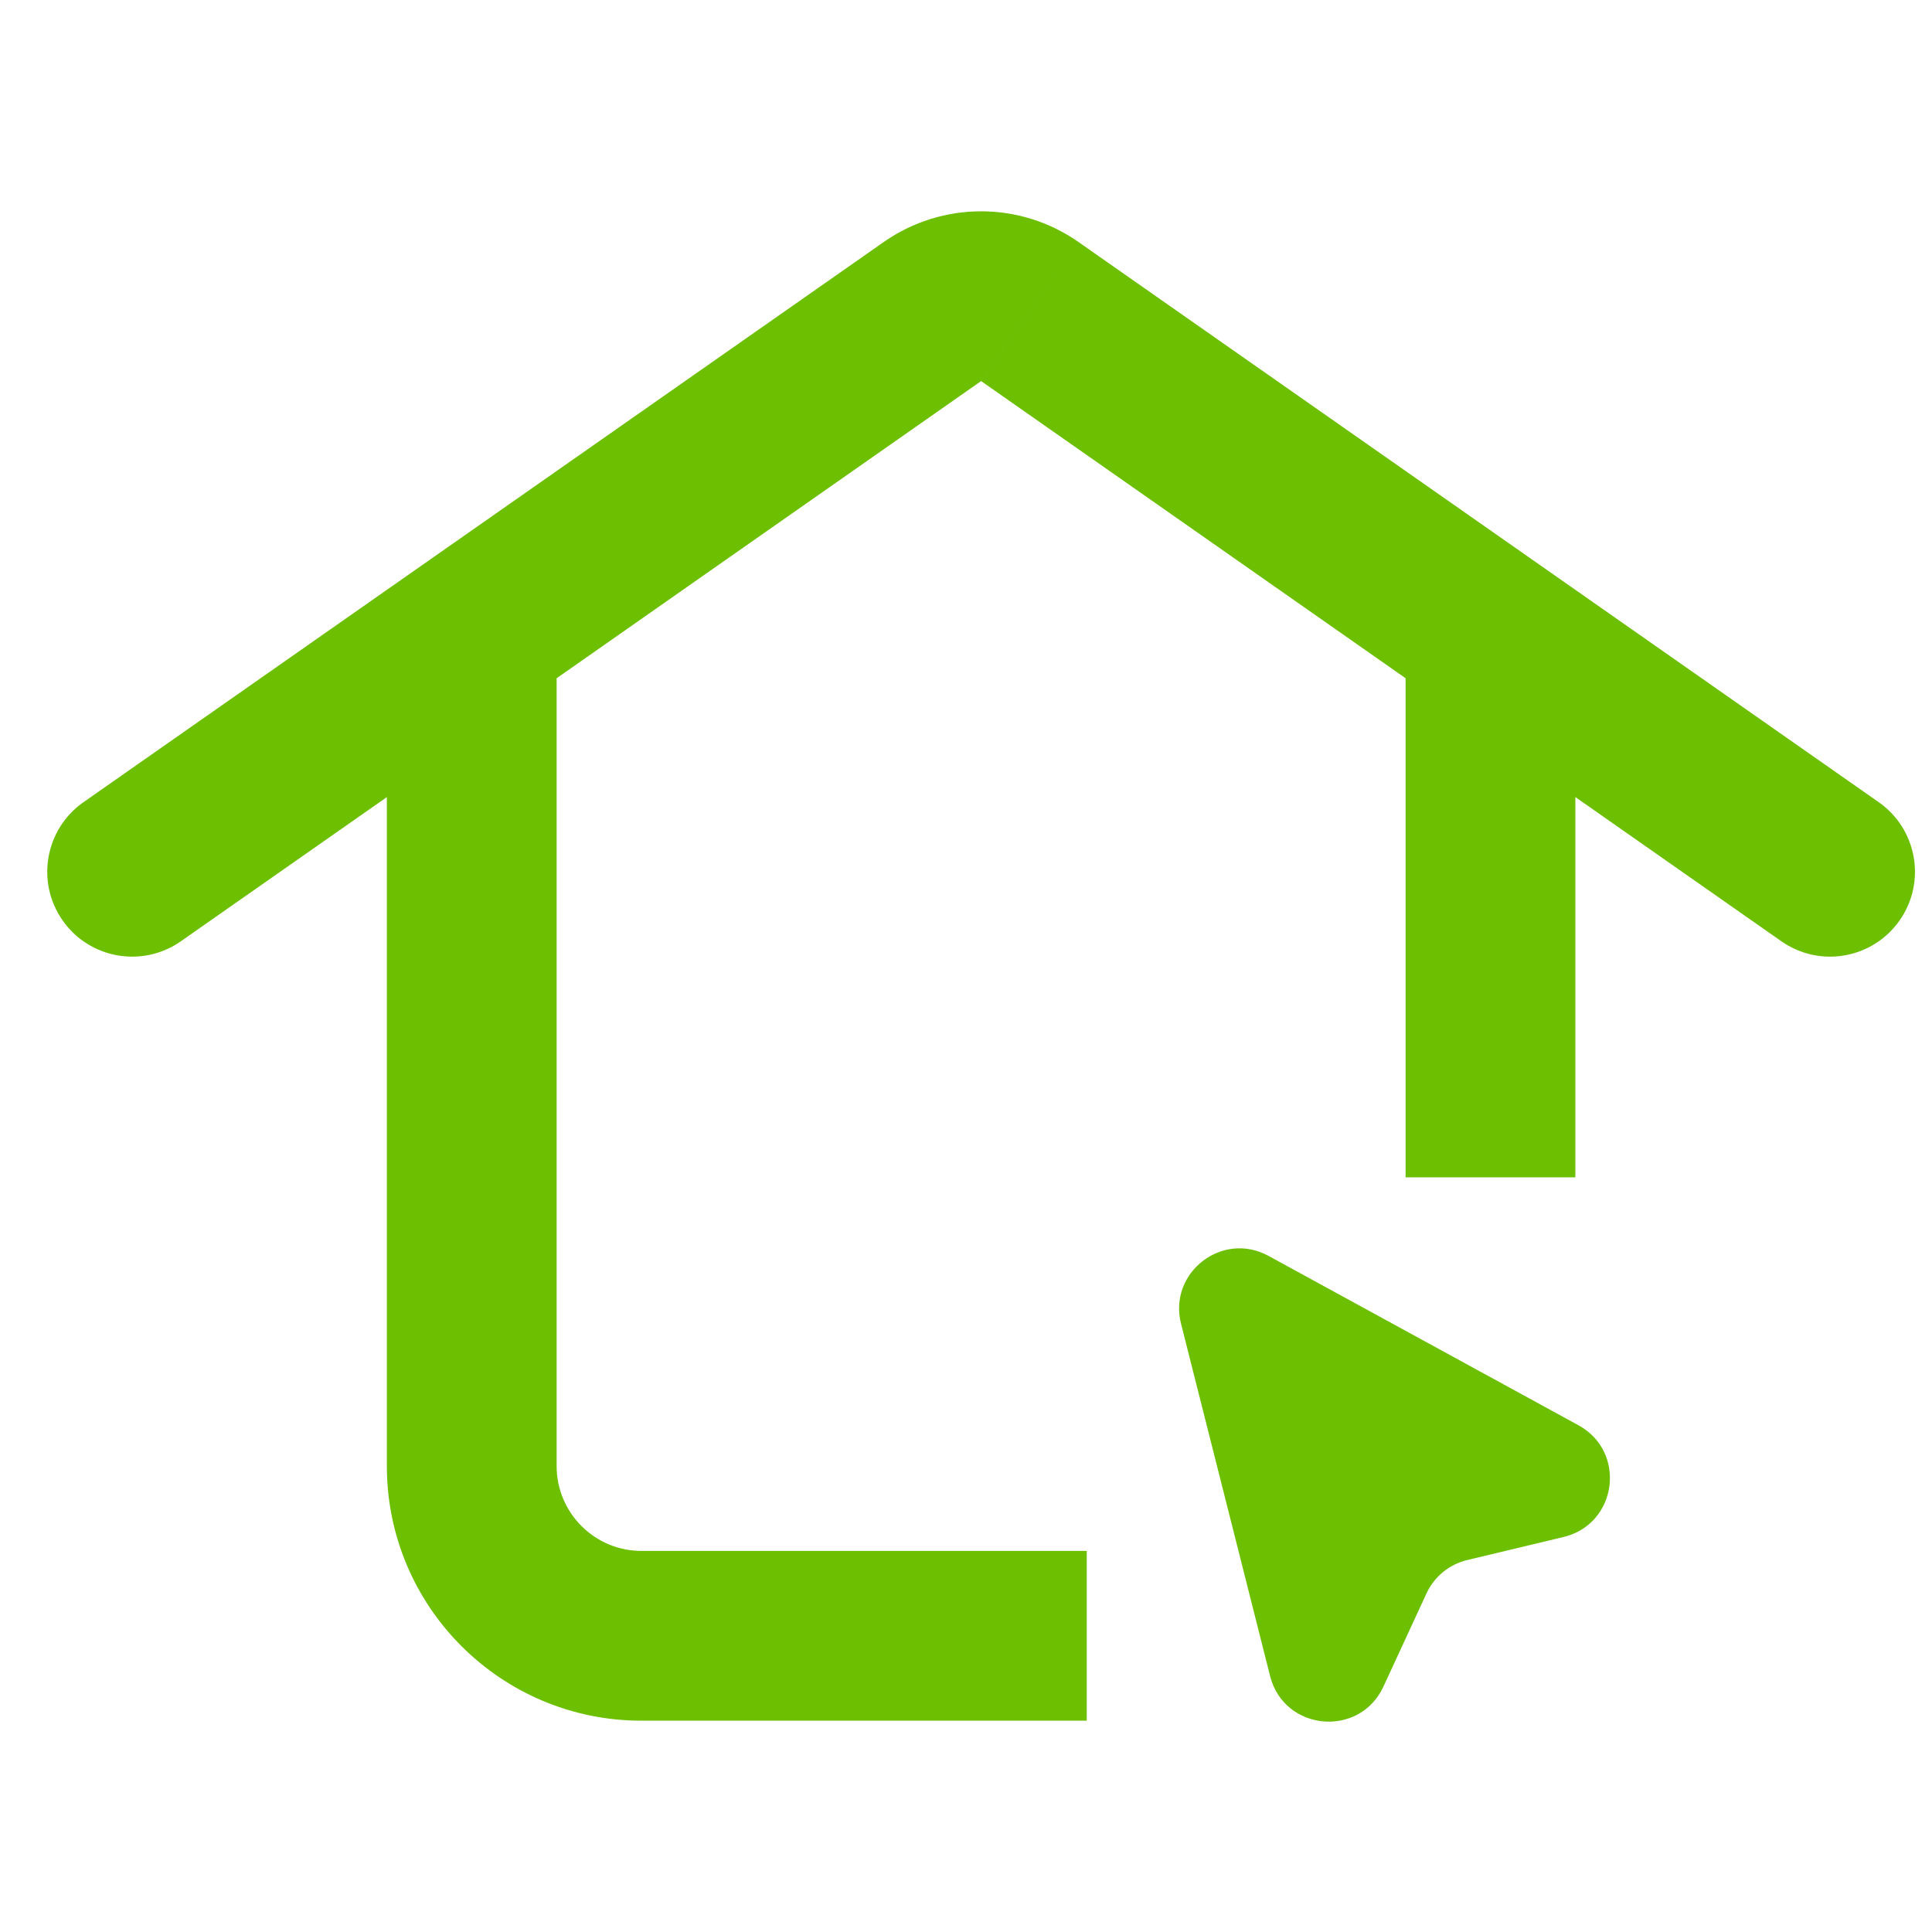 <svg width="64" height="64" viewBox="0 0 64 64" fill="none" xmlns="http://www.w3.org/2000/svg">
<path fill-rule="evenodd" clip-rule="evenodd" d="M29.275 8.017C31.212 6.661 33.789 6.661 35.726 8.017L32.5 12.624L18.439 22.468V48.563C18.439 50.117 19.698 51.376 21.251 51.376H36V57H21.251C16.592 57 12.815 53.223 12.815 48.563V26.405L5.991 31.181C4.718 32.072 2.965 31.763 2.074 30.49C1.183 29.218 1.493 27.464 2.765 26.574L29.275 8.017ZM52.186 39V26.404L59.01 31.181C60.283 32.072 62.036 31.763 62.927 30.49C63.818 29.218 63.508 27.464 62.236 26.574L35.726 8.017L32.501 12.624L46.562 22.467V39H52.186Z" fill="#6CBF01"/>
<path d="M42.021 41.603L52.289 47.214C53.896 48.092 53.577 50.487 51.796 50.914L48.603 51.679C48.008 51.822 47.51 52.229 47.254 52.785L45.828 55.87C45.038 57.581 42.535 57.349 42.074 55.522L39.123 43.848C38.695 42.156 40.489 40.766 42.021 41.603Z" fill="#6CBF01"/>
</svg>

